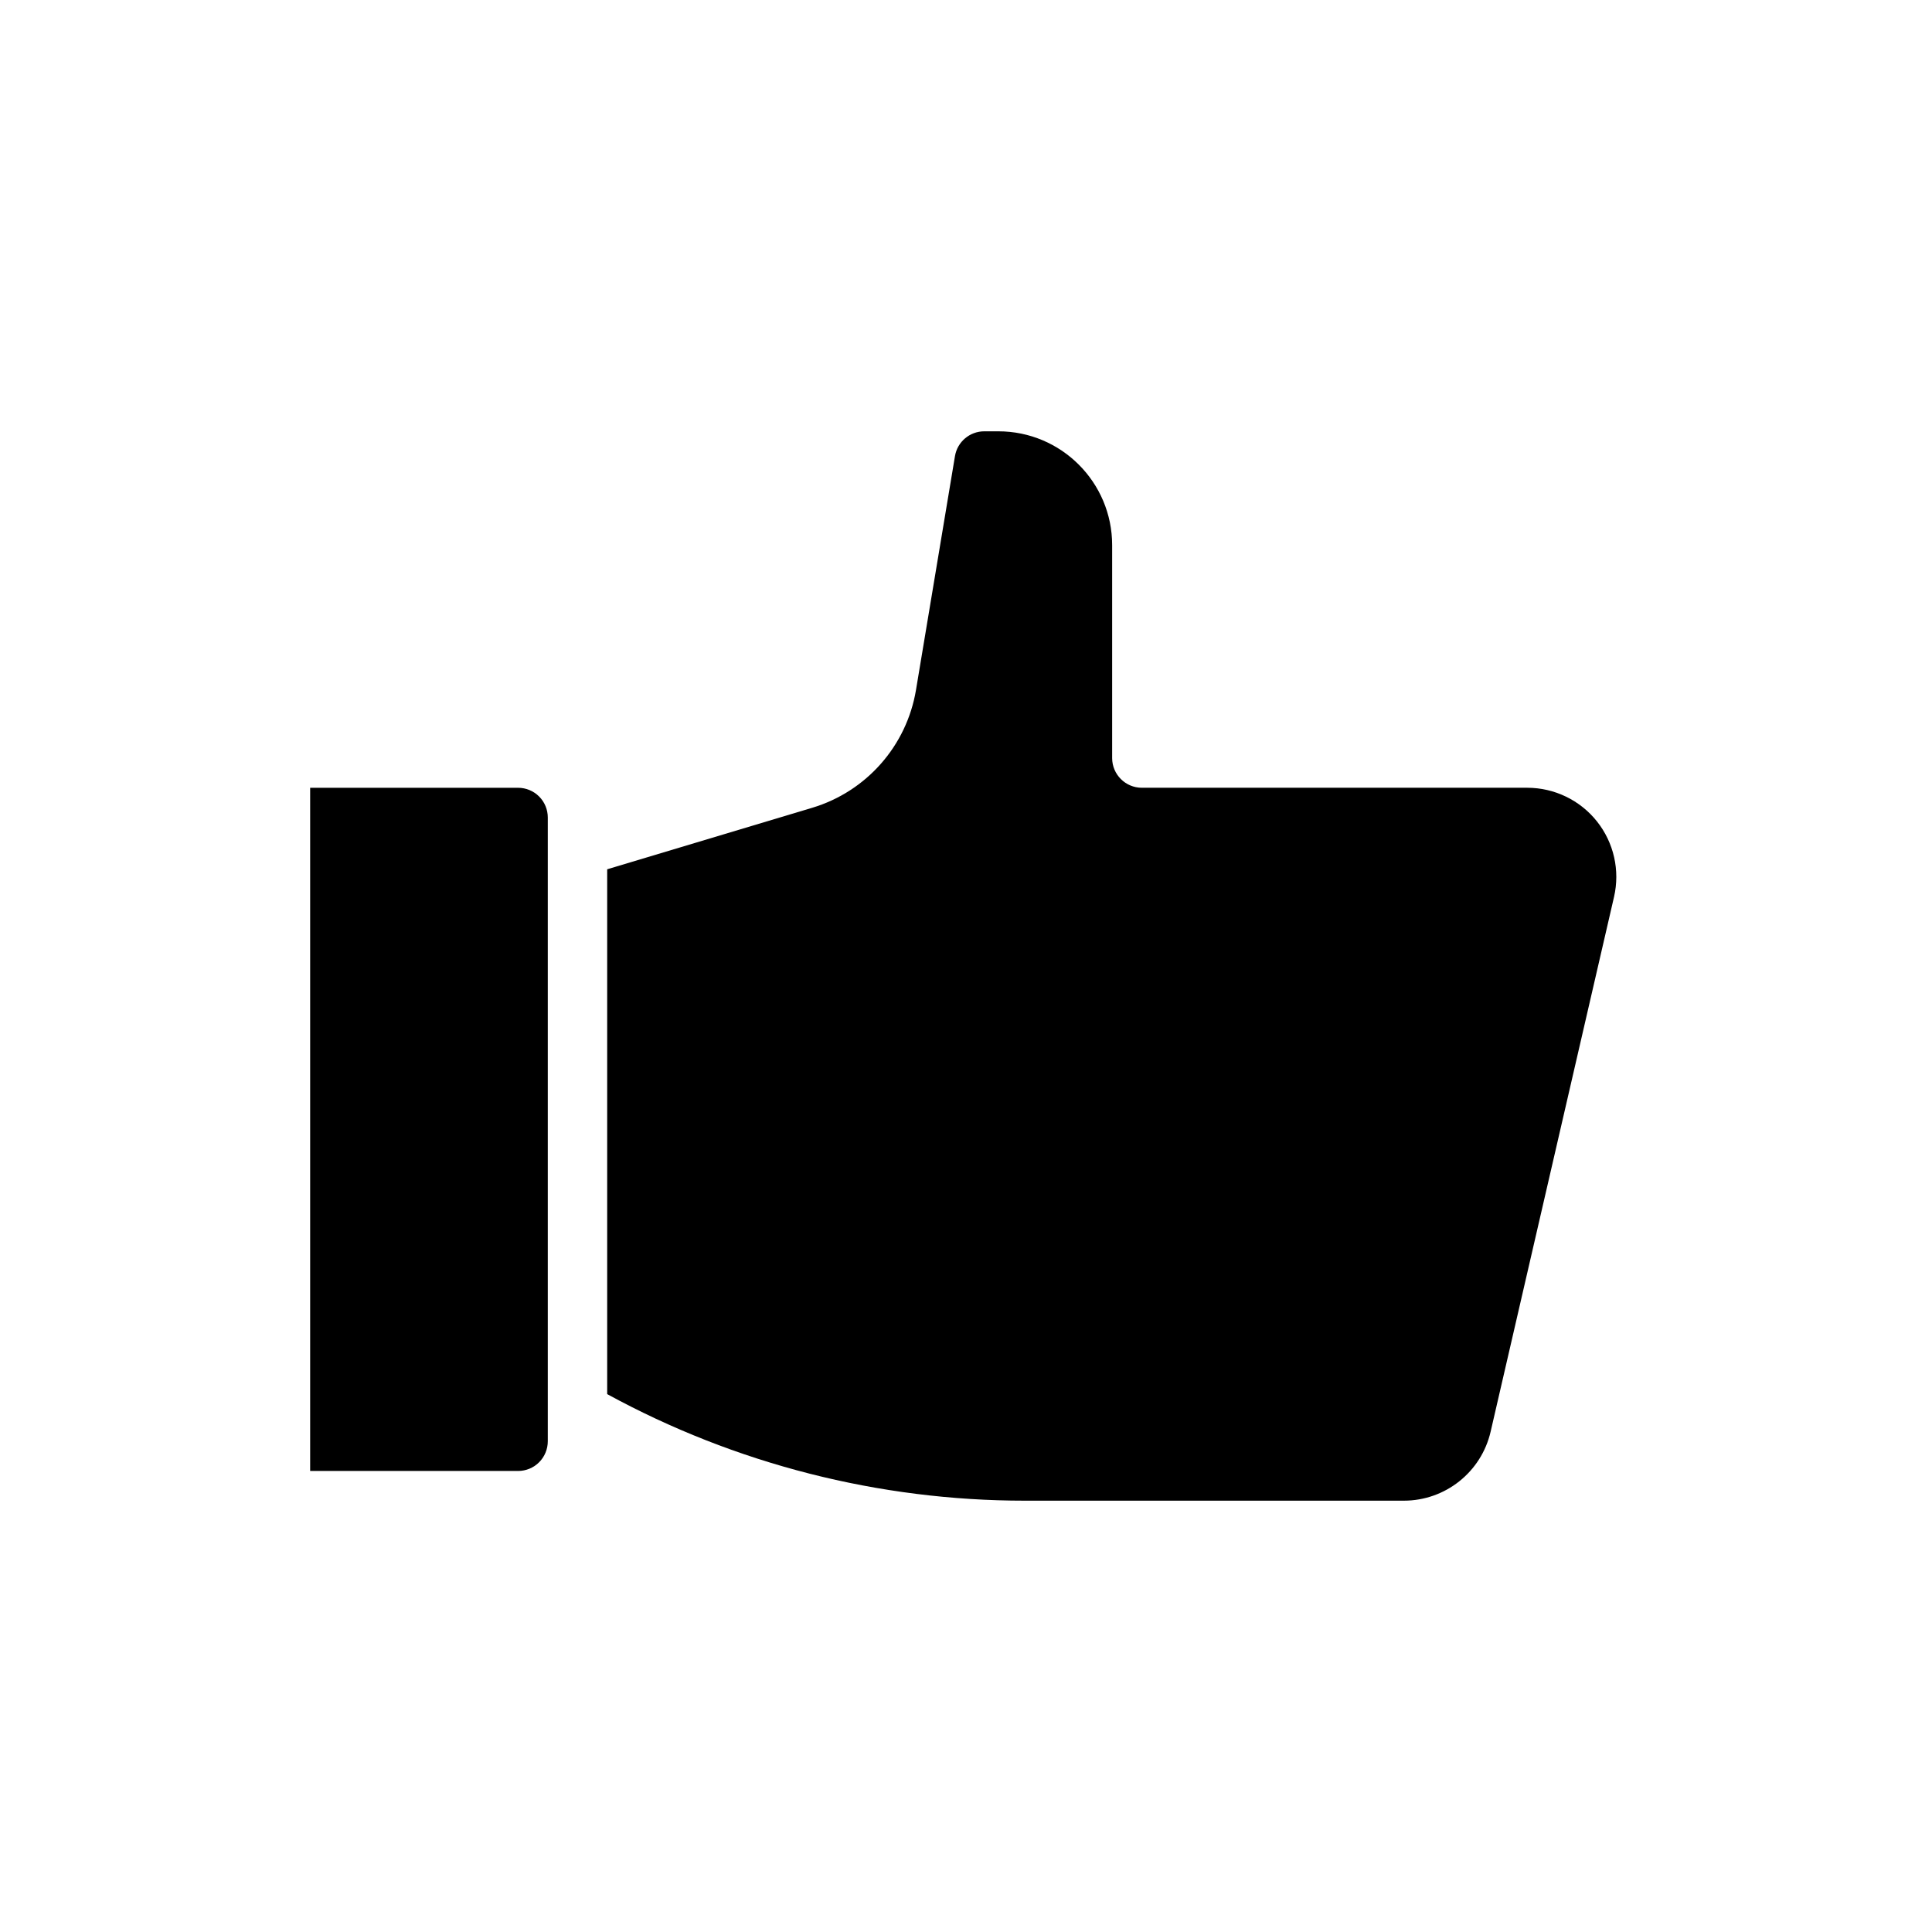 <?xml version="1.0" encoding="UTF-8"?>
<!-- Uploaded to: ICON Repo, www.svgrepo.com, Generator: ICON Repo Mixer Tools -->
<svg fill="#000000" width="800px" height="800px" version="1.1" viewBox="144 144 512 512" xmlns="http://www.w3.org/2000/svg">
 <g fill-rule="evenodd">
  <path d="m289.17 360.64v165.31c0 2.086-0.828 4.094-2.305 5.566-1.473 1.48-3.481 2.305-5.566 2.305h-55.105v-181.05h55.105c2.086 0 4.094 0.828 5.566 2.305 1.48 1.473 2.305 3.481 2.305 5.566z"/>
  <path d="m304.91 513.46v-139.09l54.324-16.297c14.375-4.312 25.047-16.43 27.512-31.227l10.328-61.961c0.629-3.801 3.922-6.582 7.762-6.582h3.731c16.656 0 30.164 13.508 30.164 30.164v56.426c0 4.344 3.527 7.871 7.871 7.871h102.12c7.195 0 14.004 3.281 18.484 8.91 4.481 5.637 6.148 13.004 4.527 20.02l-32.699 141.7c-2.473 10.715-12.012 18.301-23.012 18.301h-100.41c-38.699 0-76.762-9.723-110.7-28.238z"/>
 </g>
</svg>